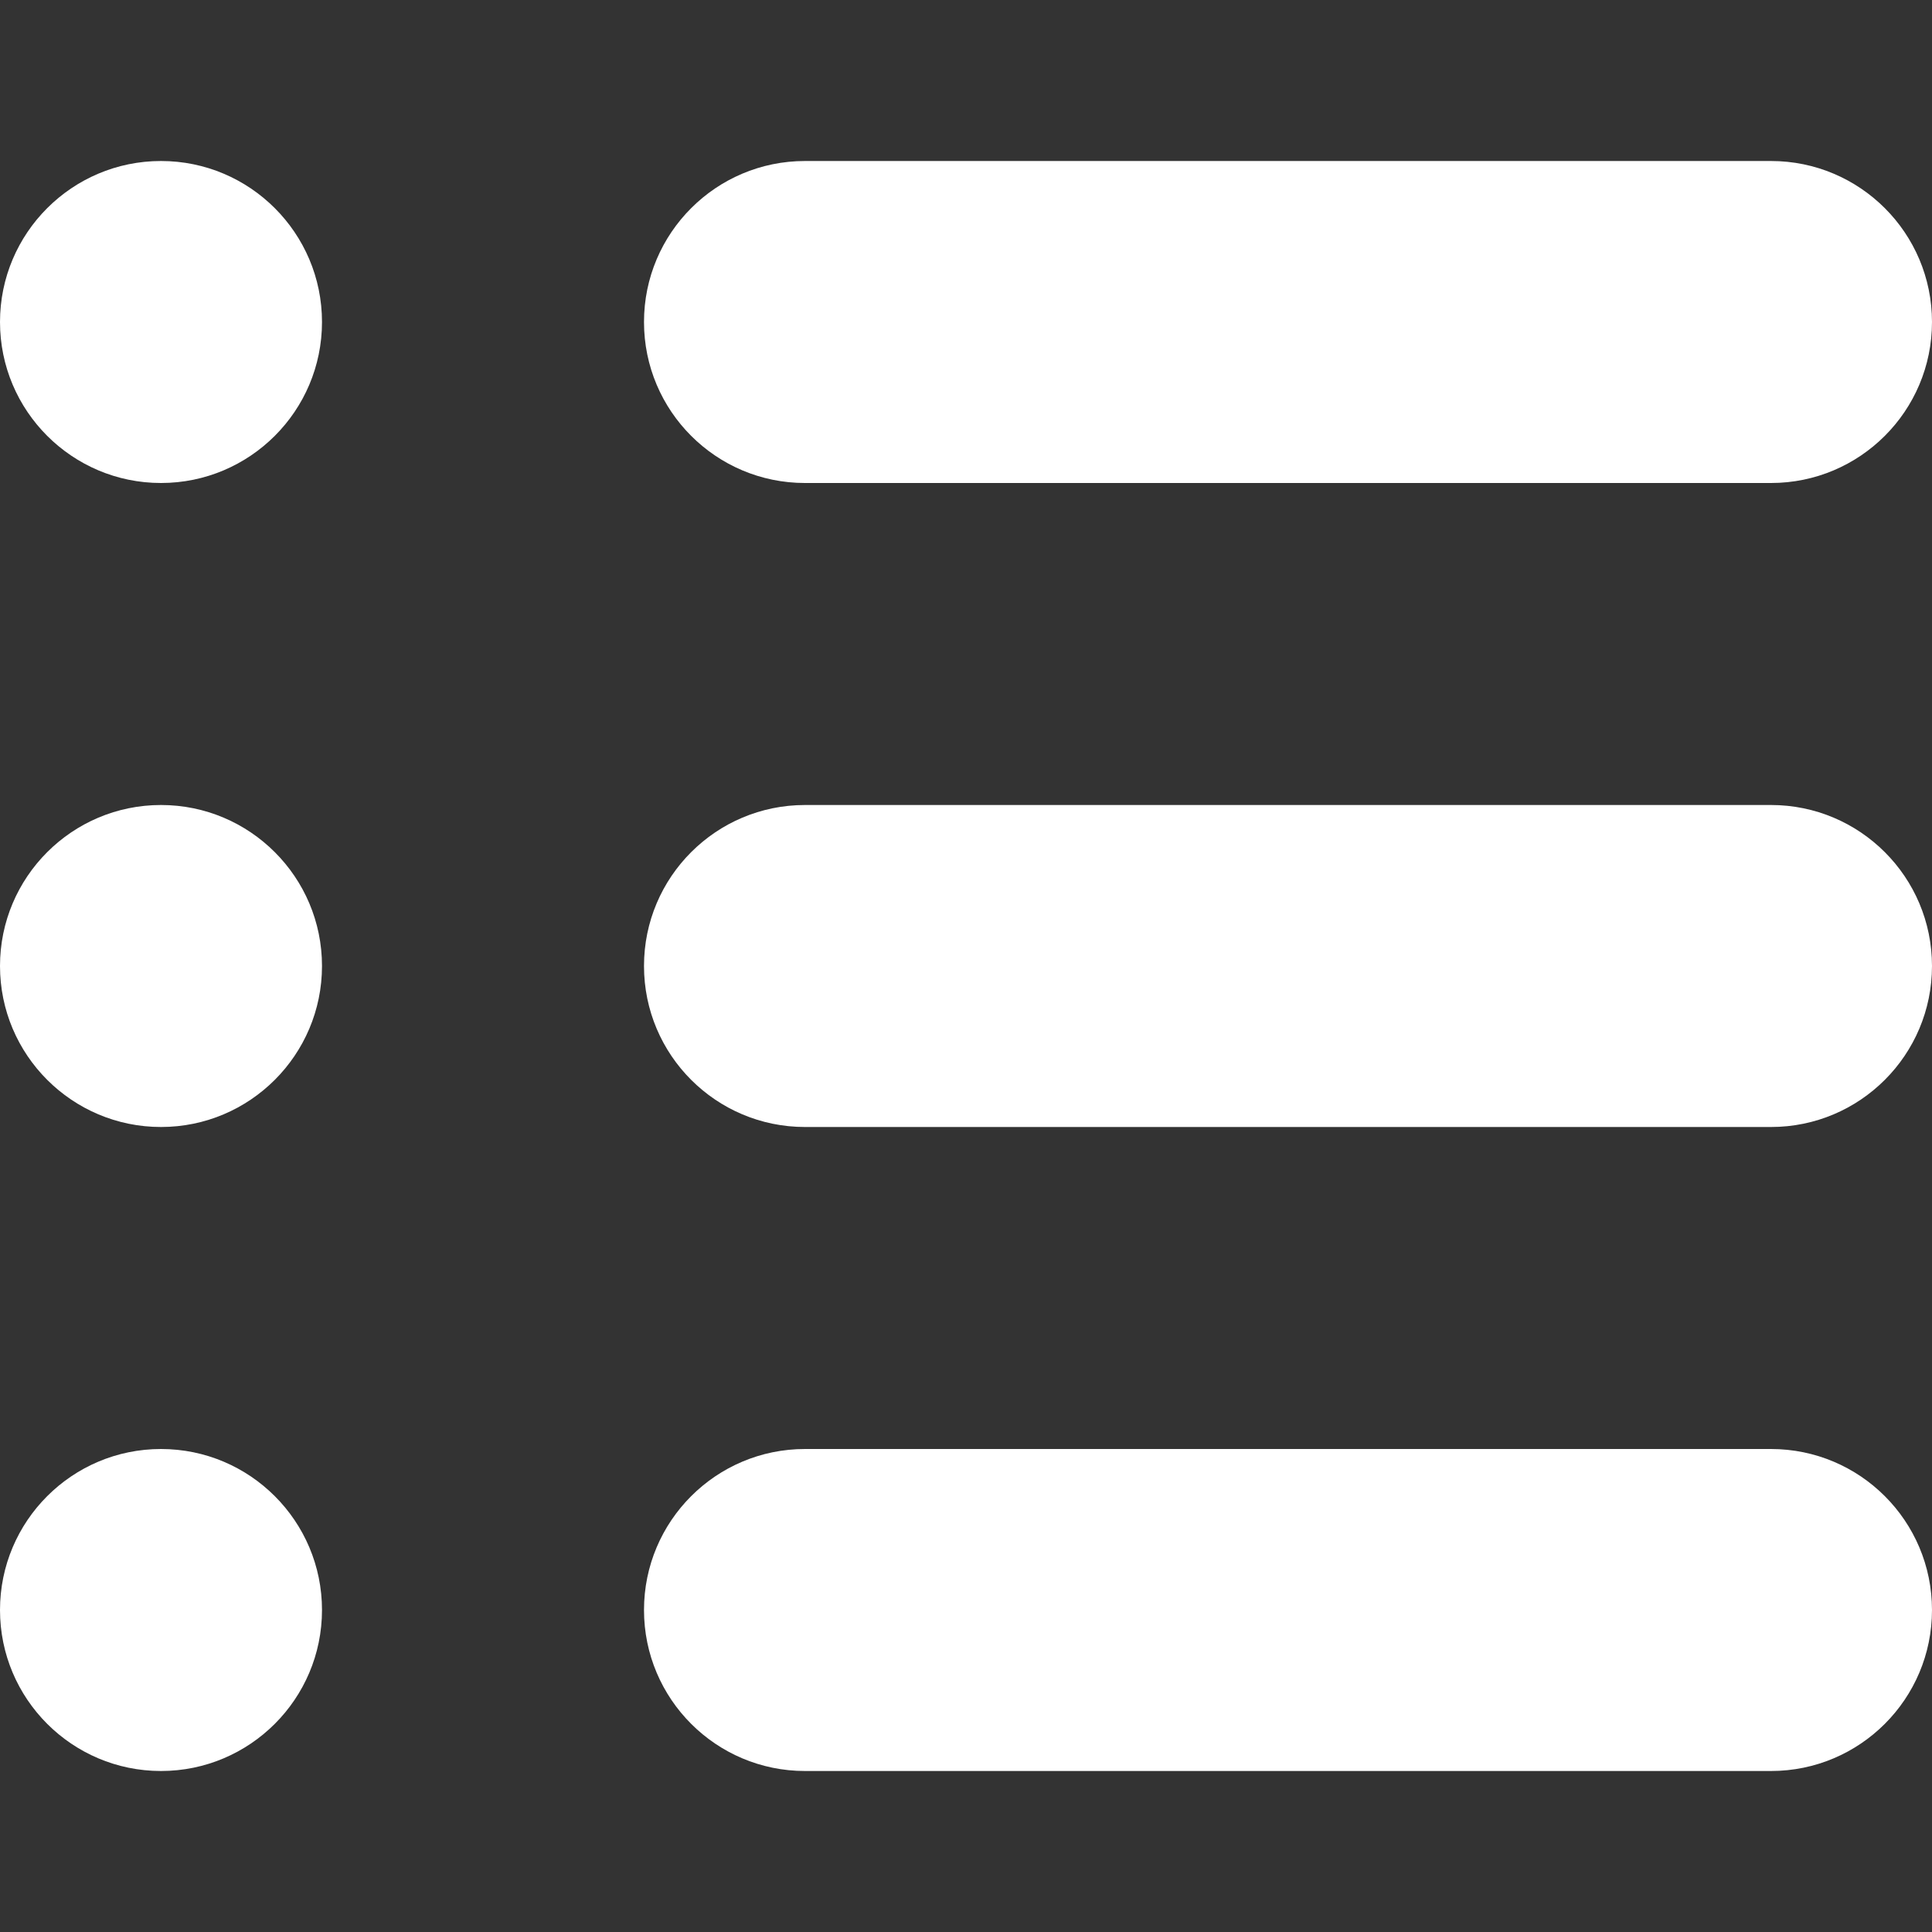 <?xml version="1.0" encoding="UTF-8"?><svg version="1.1" viewBox="0 0 24 24" xmlns="http://www.w3.org/2000/svg" xmlns:xlink="http://www.w3.org/1999/xlink"><rect x="0" y="0" width="24" height="24" fill="#333333" stroke="none"/><!--Generated by IJSVG (https://github.com/iconjar/IJSVG)--><path d="M2,10c-1.104,0 -2,0.896 -2,2c0,1.104 0.896,2 2,2c1.104,0 2,-0.896 2,-2c0,-1.104 -0.896,-2 -2,-2Zm0,-8c-1.104,0 -2,0.896 -2,2c0,1.104 0.896,2 2,2c1.104,0 2,-0.896 2,-2c0,-1.104 -0.896,-2 -2,-2Zm0,16c-1.104,0 -2,0.896 -2,2c0,1.104 0.896,2 2,2c1.104,0 2,-0.896 2,-2c0,-1.104 -0.896,-2 -2,-2Zm8,-12h12c1.104,0 2,-0.895 2,-2c0,-1.105 -0.896,-2 -2,-2h-12c-1.104,0 -2,0.895 -2,2c0,1.105 0.896,2 2,2Zm12,4h-12c-1.104,0 -2,0.895 -2,2c0,1.105 0.896,2 2,2h12c1.104,0 2,-0.895 2,-2c0,-1.105 -0.896,-2 -2,-2Zm0,8h-12c-1.104,0 -2,0.895 -2,2c0,1.105 0.896,2 2,2h12c1.104,0 2,-0.895 2,-2c0,-1.105 -0.896,-2 -2,-2Z" fill="#FFF"></path></svg>